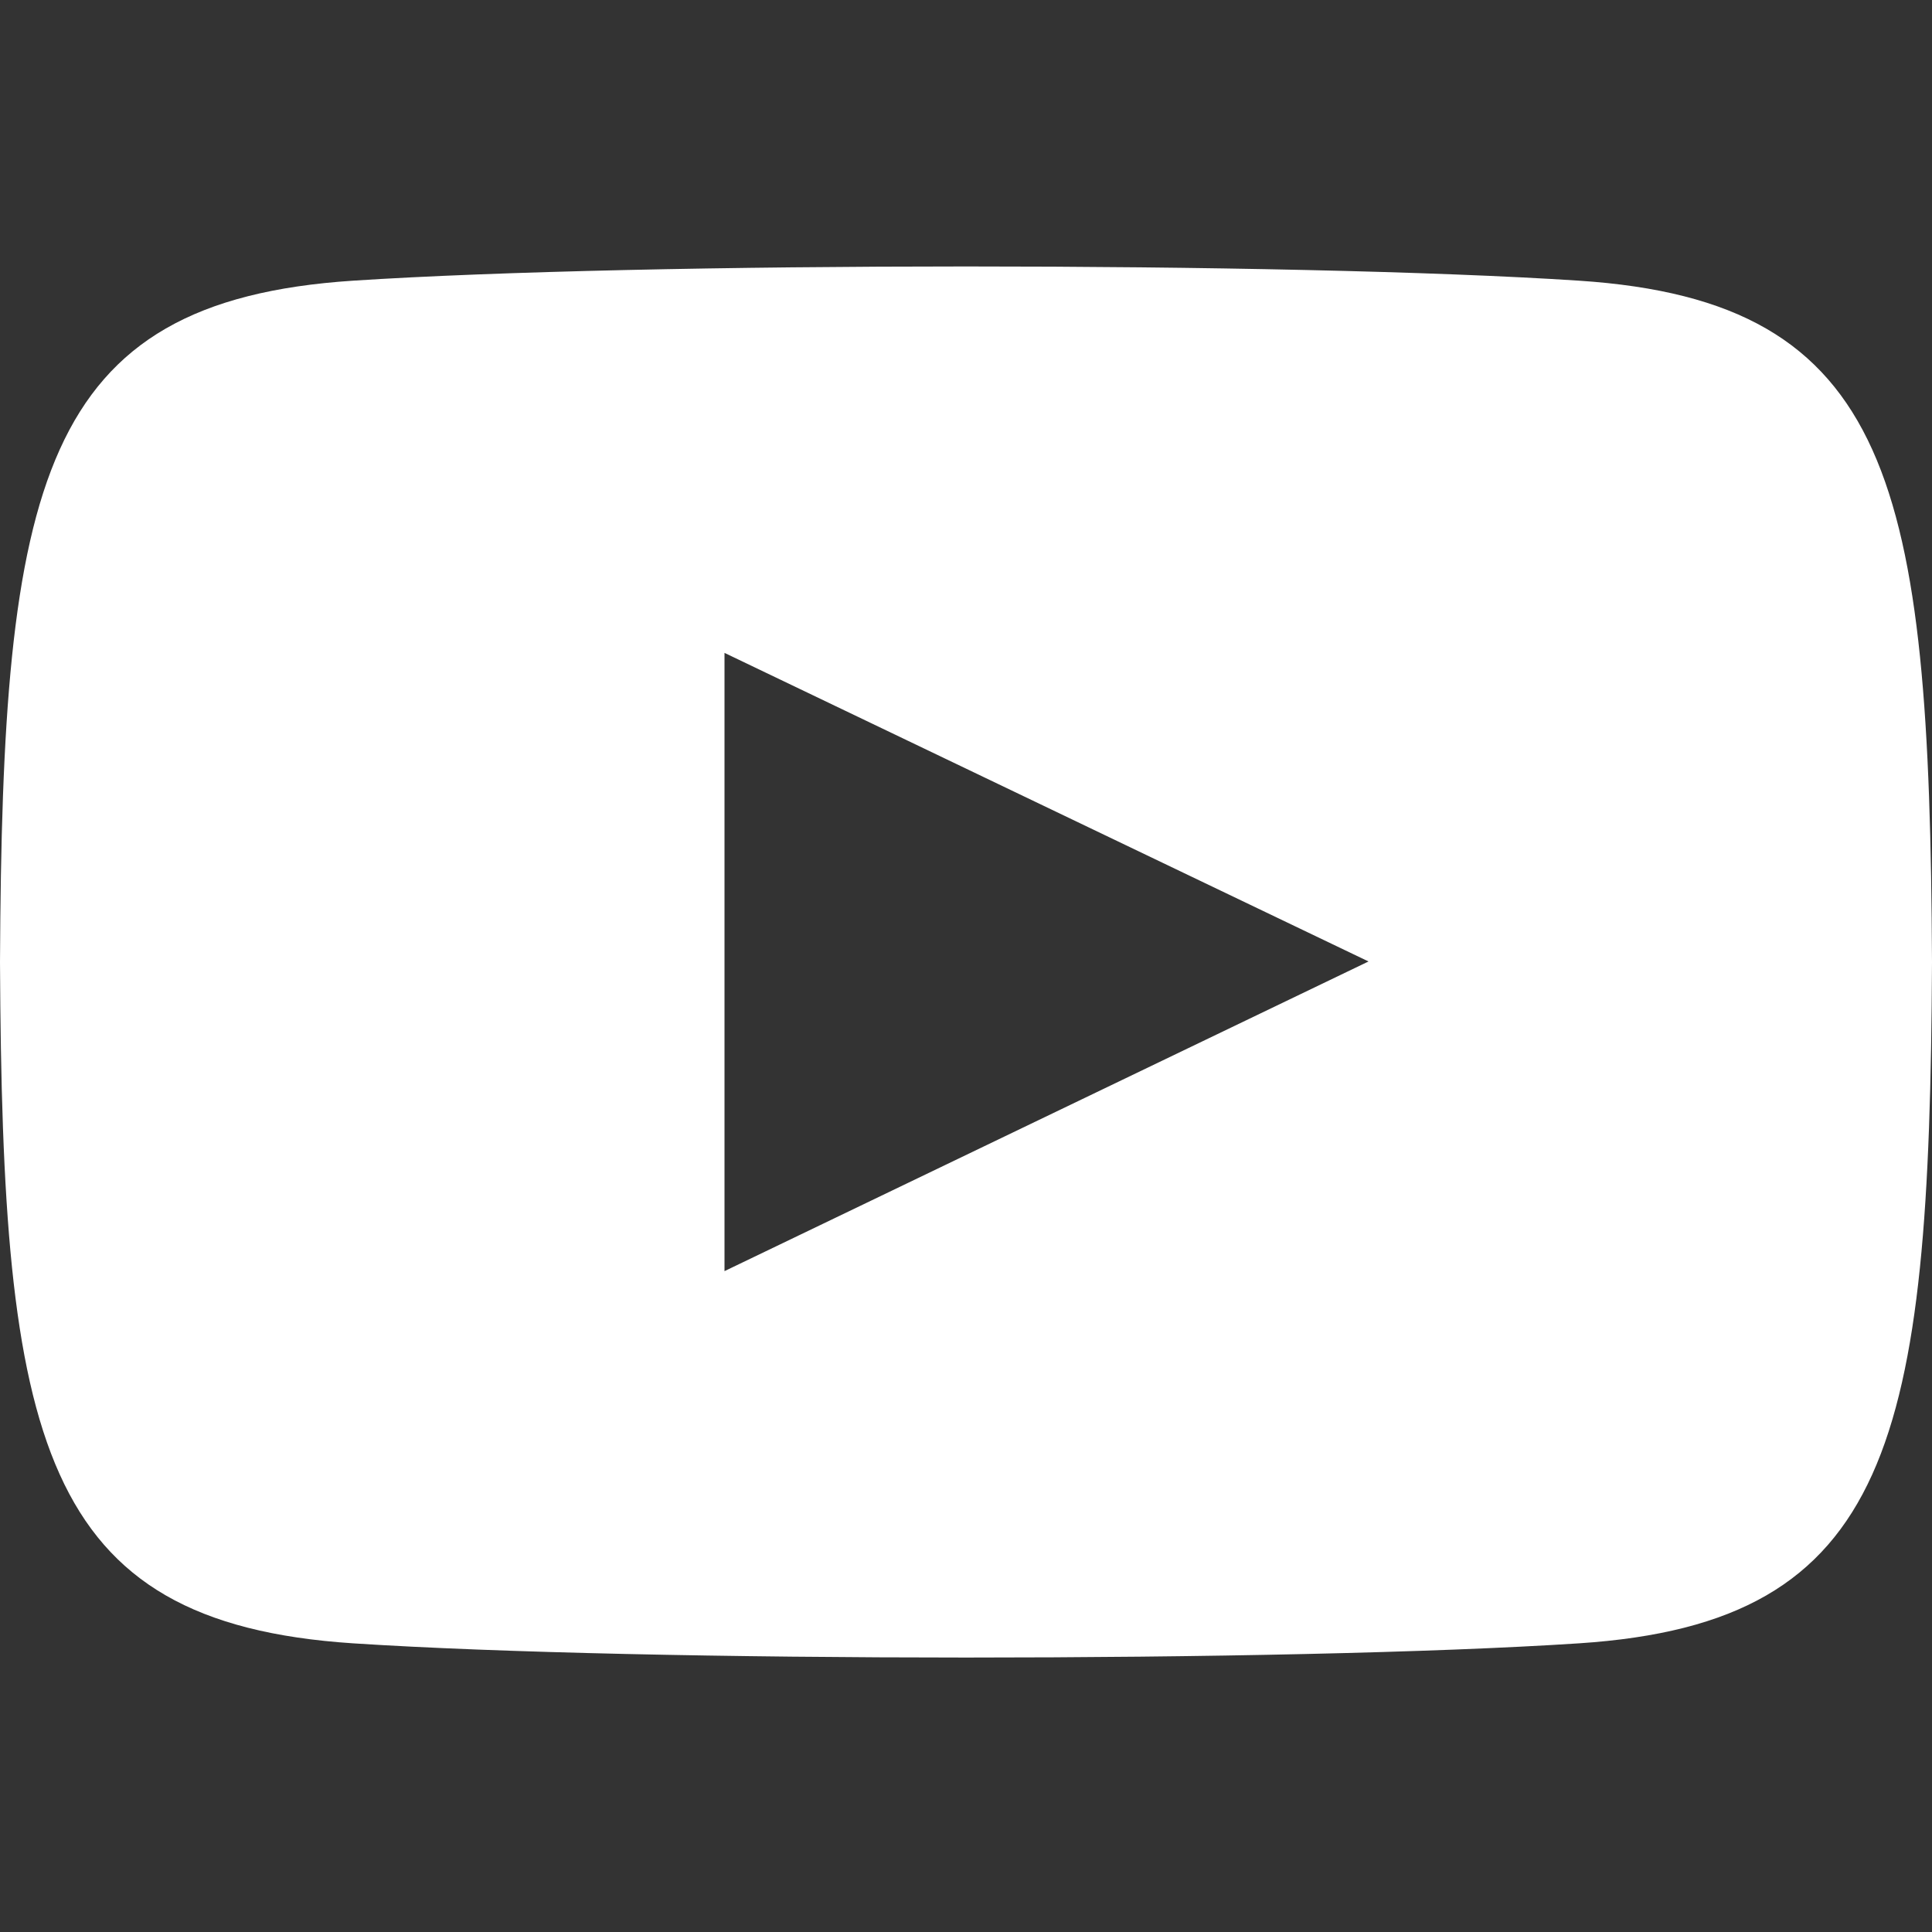 <svg xmlns="http://www.w3.org/2000/svg" xmlns:xlink="http://www.w3.org/1999/xlink" viewBox="-2722 5607 29 29">
  <rect x="-2722" y="5607" width="29" height="29" fill="#333333" stroke="none"/>
  <defs>
    <style>
      .cls-1 {
        clip-path: url(#clip-i-youtube);
      }

      .cls-2 {
        fill: #fff;
      }
    </style>
    <clipPath id="clip-i-youtube">
      <rect x="-2722" y="5607" width="29" height="29"/>
    </clipPath>
  </defs>
  <g id="i-youtube" class="cls-1">
    <path id="iconmonstr-youtube-6_1_" data-name="iconmonstr-youtube-6 (1)" class="cls-2" d="M23.7,3.213c-4.355-.285-14.054-.284-18.4,0C.59,3.522.035,6.253,0,13.44c.035,7.175.585,9.917,5.3,10.227,4.35.284,14.048.285,18.4,0,4.709-.309,5.264-3.039,5.3-10.227C28.965,6.265,28.415,3.523,23.7,3.213ZM10.875,18.08V8.8l9.667,4.632Z" transform="translate(-2722 5608)"/>
  </g>
</svg>
